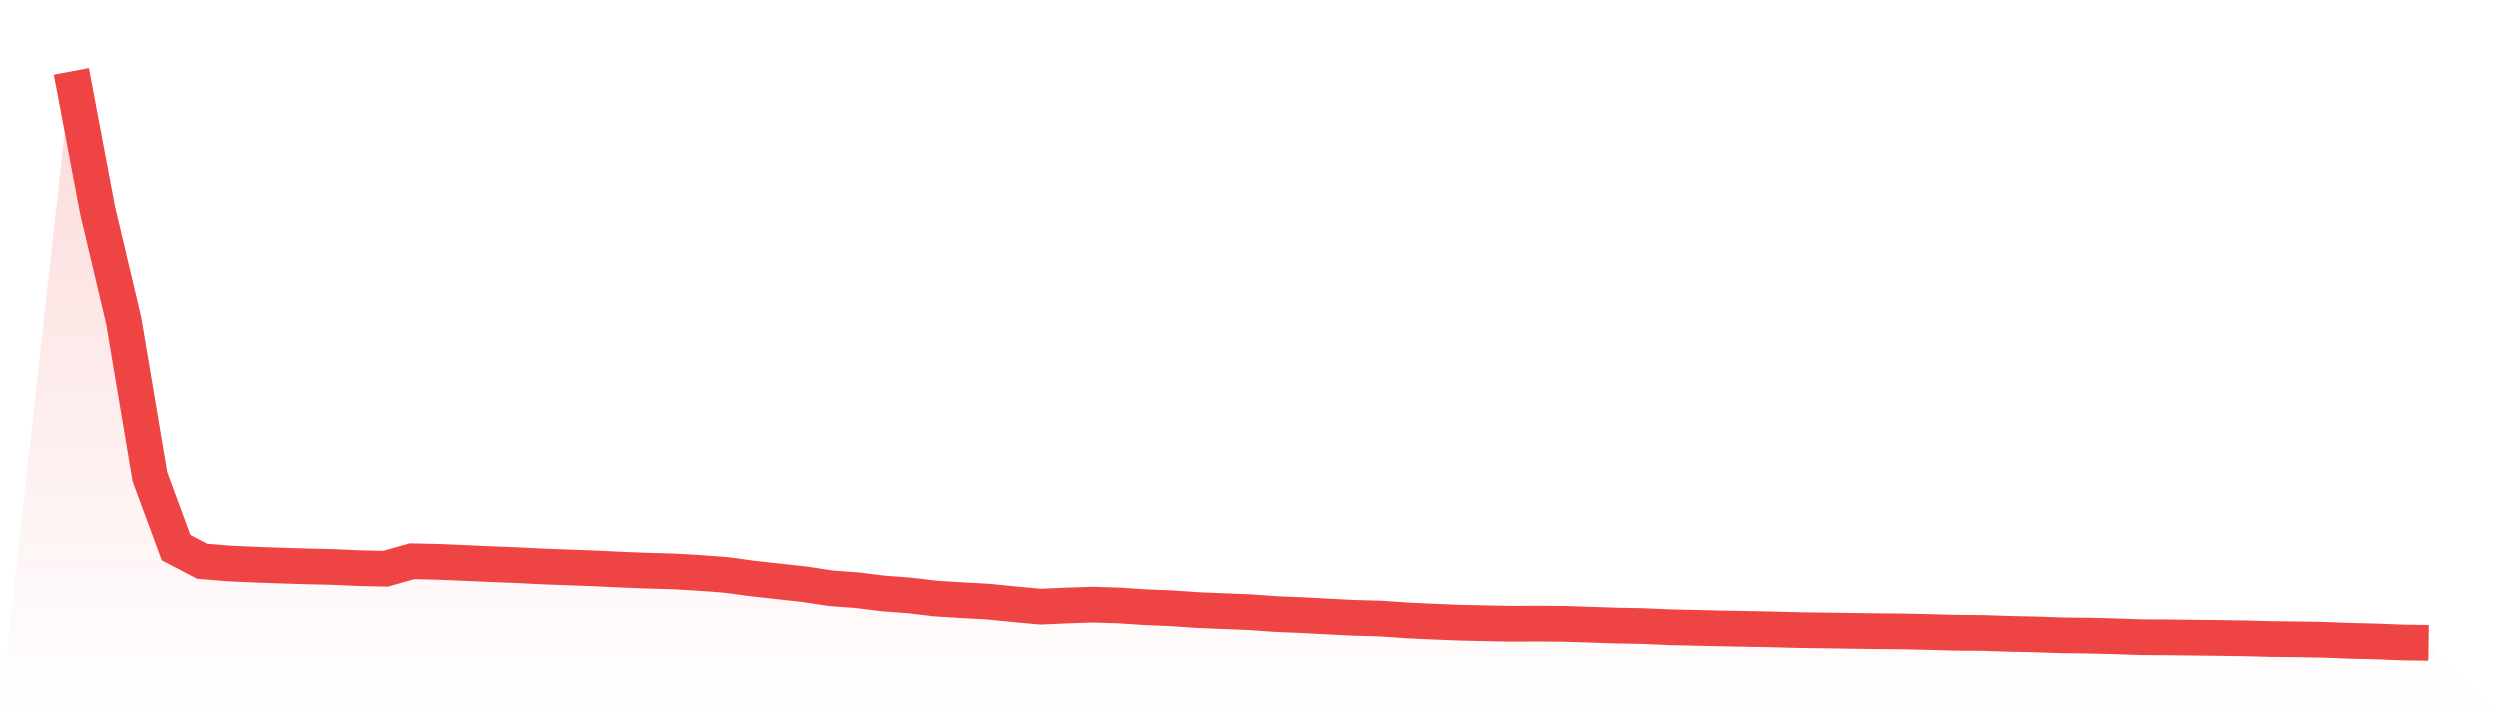 <svg viewBox="0 0 140 40" xmlns="http://www.w3.org/2000/svg">
<defs>
<linearGradient id="gradient" x1="0" x2="0" y1="0" y2="1">
<stop offset="0%" stop-color="#ef4444" stop-opacity="0.2"/>
<stop offset="100%" stop-color="#ef4444" stop-opacity="0"/>
</linearGradient>
</defs>
<path d="M4,4 L4,4 L5.467,11.768 L6.933,17.956 L8.4,26.694 L9.867,30.668 L11.333,31.434 L12.8,31.554 L14.267,31.62 L15.733,31.673 L17.2,31.717 L18.667,31.752 L20.133,31.818 L21.6,31.849 L23.067,31.431 L24.533,31.463 L26,31.526 L27.467,31.592 L28.933,31.649 L30.4,31.723 L31.867,31.777 L33.333,31.83 L34.8,31.902 L36.267,31.959 L37.733,32 L39.2,32.087 L40.667,32.197 L42.133,32.396 L43.6,32.559 L45.067,32.72 L46.533,32.945 L48,33.052 L49.467,33.238 L50.933,33.346 L52.4,33.521 L53.867,33.611 L55.333,33.692 L56.8,33.839 L58.267,33.974 L59.733,33.909 L61.2,33.861 L62.667,33.906 L64.133,34.004 L65.6,34.064 L67.067,34.165 L68.533,34.226 L70,34.283 L71.467,34.39 L72.933,34.449 L74.4,34.529 L75.867,34.601 L77.333,34.642 L78.8,34.743 L80.267,34.812 L81.733,34.871 L83.2,34.904 L84.667,34.932 L86.133,34.923 L87.6,34.937 L89.067,34.984 L90.533,35.033 L92,35.06 L93.467,35.126 L94.933,35.159 L96.4,35.192 L97.867,35.22 L99.333,35.249 L100.8,35.287 L102.267,35.307 L103.733,35.329 L105.2,35.349 L106.667,35.361 L108.133,35.397 L109.6,35.437 L111.067,35.446 L112.533,35.497 L114,35.527 L115.467,35.578 L116.933,35.596 L118.4,35.63 L119.867,35.683 L121.333,35.691 L122.8,35.709 L124.267,35.726 L125.733,35.747 L127.2,35.787 L128.667,35.802 L130.133,35.828 L131.6,35.886 L133.067,35.92 L134.533,35.979 L136,36 L140,40 L0,40 z" fill="url(#gradient)"/>
<path d="M4,4 L4,4 L5.467,11.768 L6.933,17.956 L8.4,26.694 L9.867,30.668 L11.333,31.434 L12.8,31.554 L14.267,31.62 L15.733,31.673 L17.2,31.717 L18.667,31.752 L20.133,31.818 L21.6,31.849 L23.067,31.431 L24.533,31.463 L26,31.526 L27.467,31.592 L28.933,31.649 L30.4,31.723 L31.867,31.777 L33.333,31.83 L34.8,31.902 L36.267,31.959 L37.733,32 L39.2,32.087 L40.667,32.197 L42.133,32.396 L43.6,32.559 L45.067,32.72 L46.533,32.945 L48,33.052 L49.467,33.238 L50.933,33.346 L52.4,33.521 L53.867,33.611 L55.333,33.692 L56.8,33.839 L58.267,33.974 L59.733,33.909 L61.2,33.861 L62.667,33.906 L64.133,34.004 L65.6,34.064 L67.067,34.165 L68.533,34.226 L70,34.283 L71.467,34.39 L72.933,34.449 L74.4,34.529 L75.867,34.601 L77.333,34.642 L78.8,34.743 L80.267,34.812 L81.733,34.871 L83.2,34.904 L84.667,34.932 L86.133,34.923 L87.6,34.937 L89.067,34.984 L90.533,35.033 L92,35.06 L93.467,35.126 L94.933,35.159 L96.4,35.192 L97.867,35.22 L99.333,35.249 L100.8,35.287 L102.267,35.307 L103.733,35.329 L105.2,35.349 L106.667,35.361 L108.133,35.397 L109.6,35.437 L111.067,35.446 L112.533,35.497 L114,35.527 L115.467,35.578 L116.933,35.596 L118.4,35.63 L119.867,35.683 L121.333,35.691 L122.8,35.709 L124.267,35.726 L125.733,35.747 L127.2,35.787 L128.667,35.802 L130.133,35.828 L131.6,35.886 L133.067,35.92 L134.533,35.979 L136,36" fill="none" stroke="#ef4444" stroke-width="2"/>
</svg>